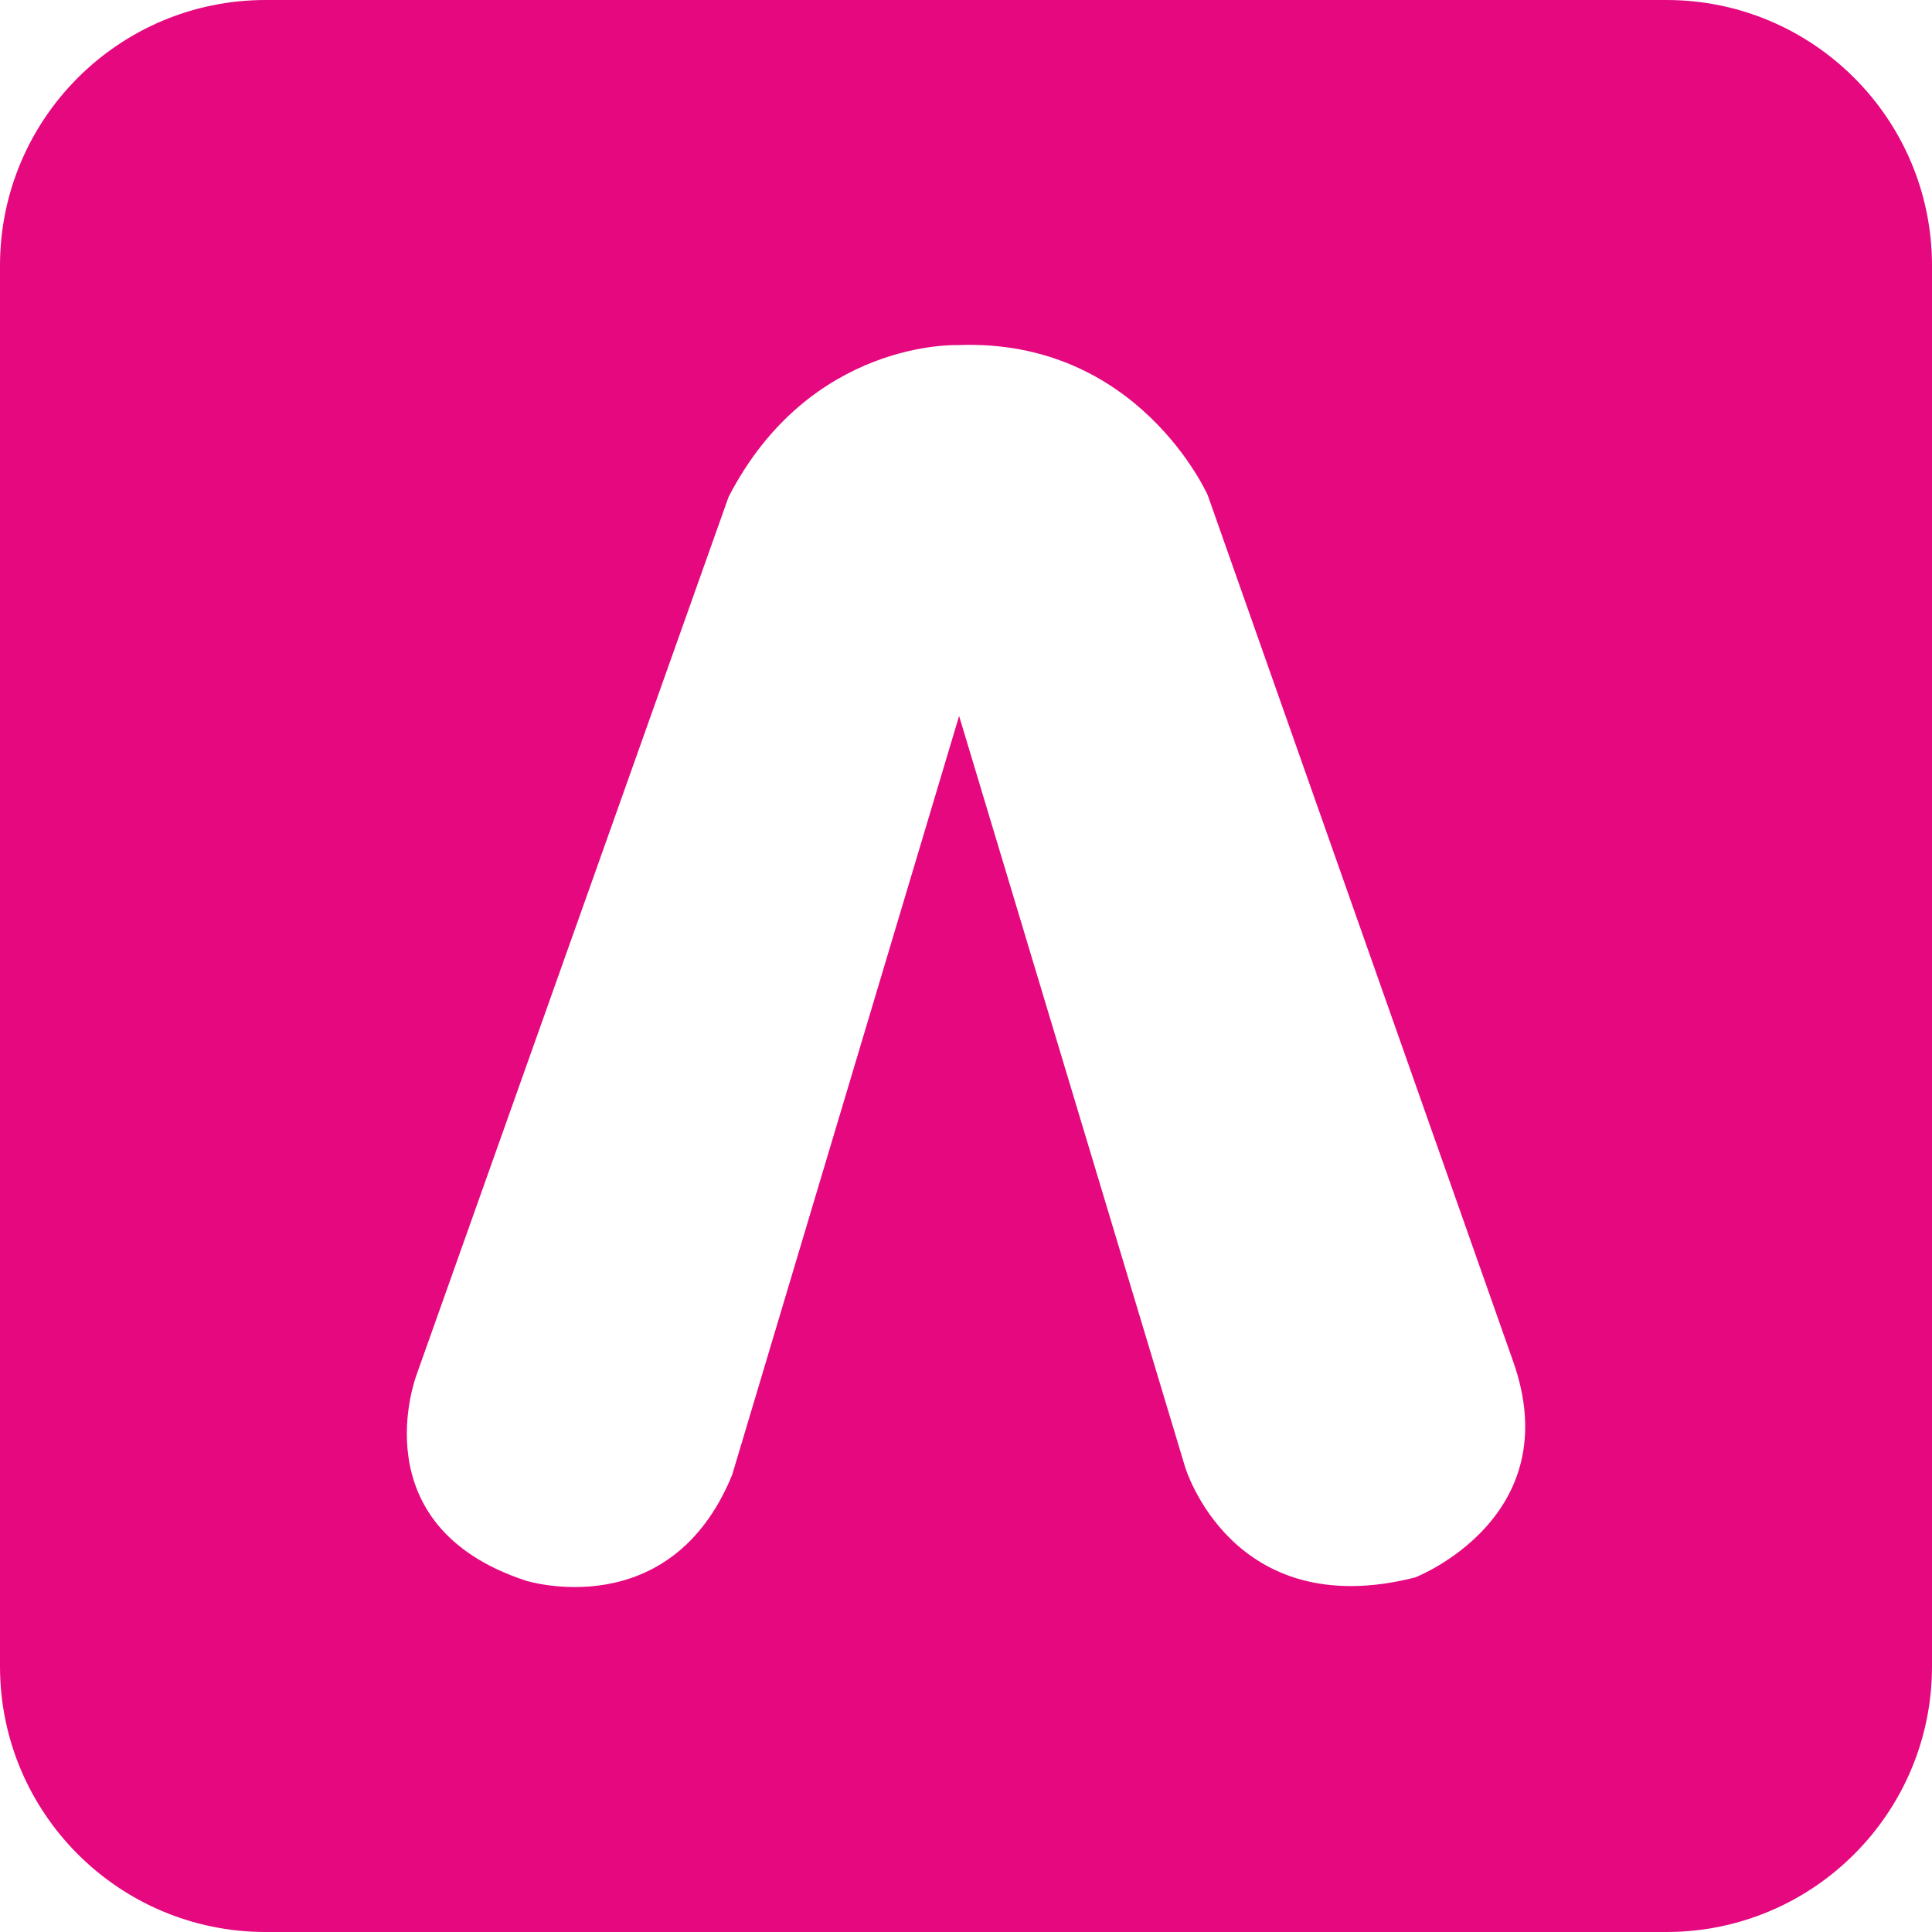 <svg xmlns="http://www.w3.org/2000/svg" id="Capa_1" viewBox="0 0 700 700"><defs><style>.cls-1{fill:#e5087e;}</style></defs><path class="cls-1" d="M603.75,0H96.25C43.09,0,0,43.09,0,96.25v507.5C0,656.91,43.09,700,96.25,700h507.5c53.16,0,96.25-43.09,96.25-96.25V96.25c0-53.16-43.09-96.25-96.25-96.25Zm-91.02,571.54c-66.53,16.88-83.38-40.13-83.38-40.13l-81.85-272-82.23,274.97c-22.39,54.78-74.77,38.32-74.77,38.32-60.72-19.99-39.51-74.77-39.51-74.77l112.99-317.89c29.51-57.18,83.03-55,83.03-55,65.39-2.62,90.57,54.37,90.57,54.37l110.54,313.51c20.42,57-35.38,78.61-35.38,78.61Z"></path></svg>